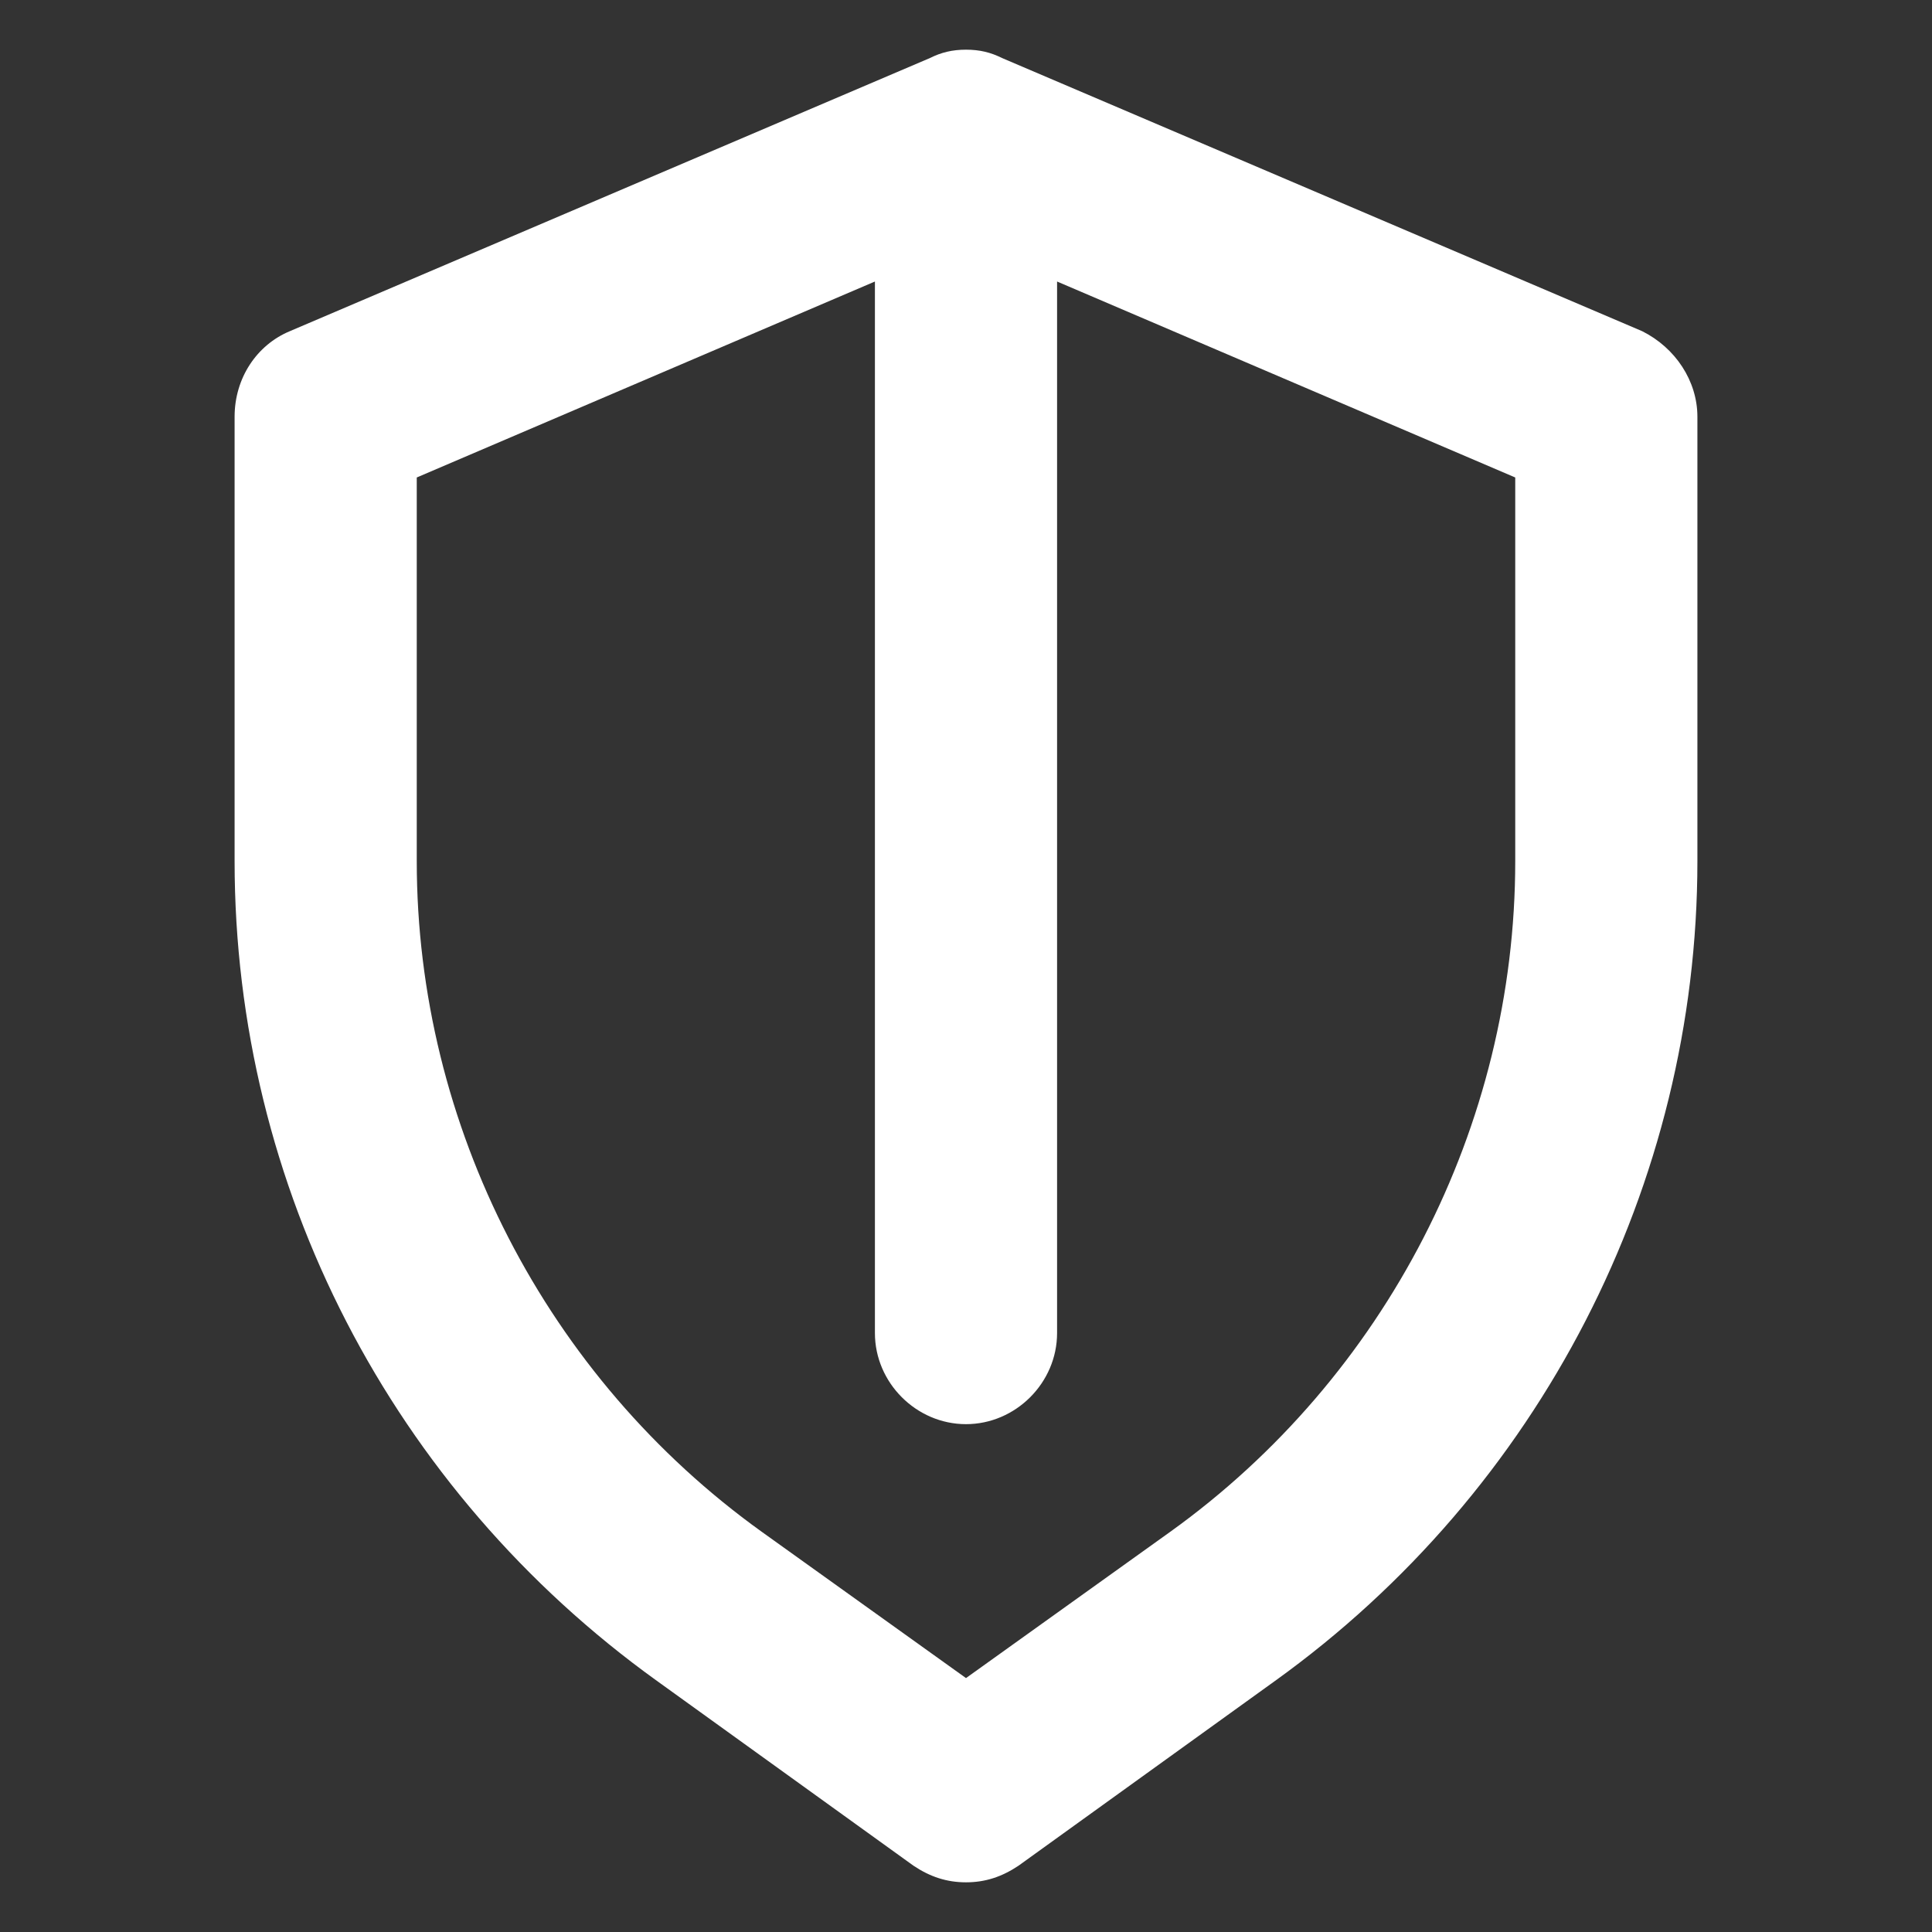 <?xml version="1.0" encoding="utf-8"?>
<!-- Generator: Adobe Illustrator 27.0.0, SVG Export Plug-In . SVG Version: 6.00 Build 0)  -->
<svg version="1.1" id="圖層_1" xmlns="http://www.w3.org/2000/svg" xmlns:xlink="http://www.w3.org/1999/xlink" x="0px" y="0px"
	 viewBox="0 0 70 70" style="enable-background:new 0 0 70 70;" xml:space="preserve">
<rect x="0" y="0" width="70" height="70" fill="#333333" stroke="none"/>
<style type="text/css">
	.st0{fill:#FFFFFF;}
</style>
<g>
	<g id="e">
		<g>
			<path class="st0" d="M61.5,31.2V15.1c0-1.3-0.8-2.5-2-3.1L36.3,2.1l0,0c-0.4-0.2-0.8-0.3-1.3-0.3s-0.9,0.1-1.3,0.3l0,0l-23.2,9.9
				c-1.2,0.5-2,1.7-2,3.1v16.1C8.5,43,14.2,54,23.8,60.9l9.3,6.7c0.6,0.4,1.2,0.6,1.9,0.6s1.3-0.2,1.9-0.6l9.3-6.7
				C55.8,54,61.5,42.9,61.5,31.2z M42.4,55.5L35,60.8l-7.4-5.3c-7.8-5.6-12.5-14.7-12.5-24.3V17.3l16.6-7.1v38.1
				c0,1.8,1.5,3.3,3.3,3.3s3.3-1.5,3.3-3.3V10.2l16.6,7.1v13.9C54.9,40.8,50.2,49.9,42.4,55.5L42.4,55.5z"/>
		</g>
	</g>
</g>
</svg>
